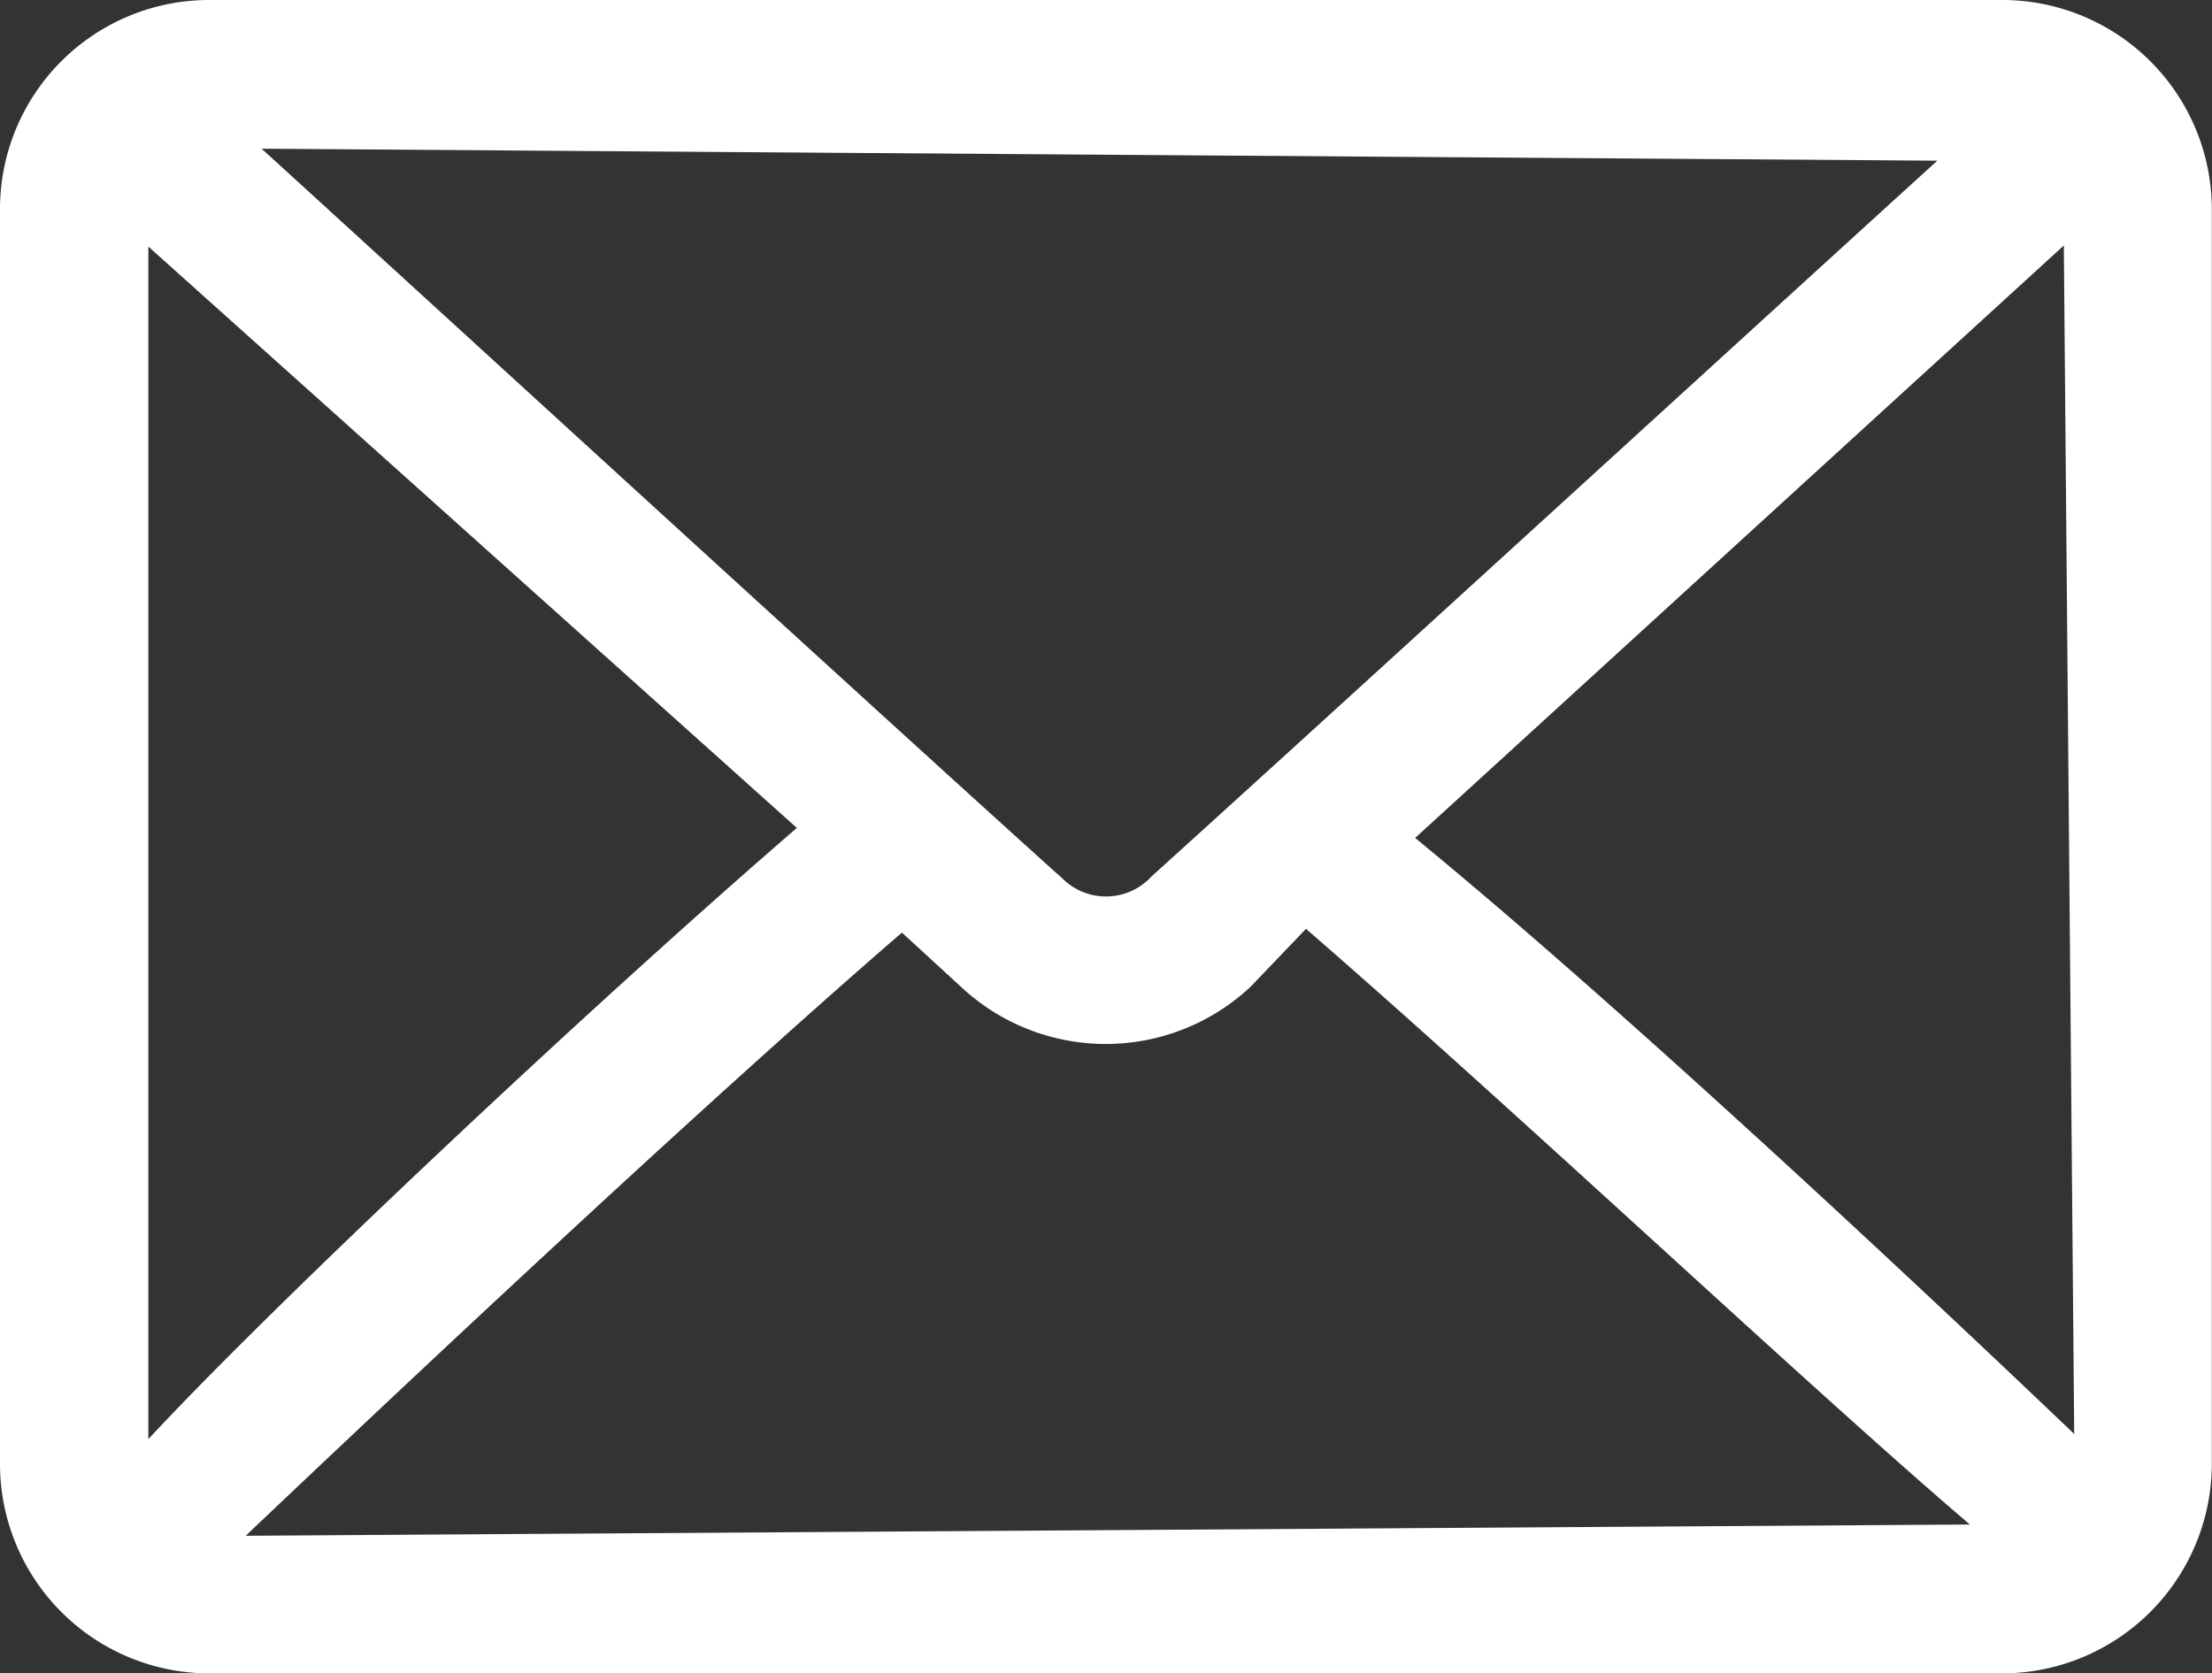 <svg xmlns="http://www.w3.org/2000/svg" width="12.361" height="9.352" viewBox="0 0 12.361 9.352">
  <rect x="0" y="0" width="12.361" height="9.352" fill="#333333" stroke="none"/>
  <path id="Tracé_239" data-name="Tracé 239" d="M116.317,106.274a1.171,1.171,0,0,1-1.167-1.169V98.089a1.169,1.169,0,0,1,1.167-1.167h10.024a1.171,1.171,0,0,1,1.169,1.167v7.016a1.173,1.173,0,0,1-1.169,1.169Zm3.873-4.14c-1.181,1.021-2.91,2.652-3.667,3.371l9.635-.063c-.883-.753-2.569-2.341-3.71-3.329l-.309.323a1.184,1.184,0,0,1-1.62,0Zm-4.211,2.831c.681-.735,2.422-2.377,3.624-3.416L115.979,98.3Zm7.079-3.36c1.245,1.021,3.022,2.7,3.683,3.331l-.058-6.642Zm-1.982.215a.345.345,0,0,0,.509,0c.892-.806,3.262-2.973,4.391-4l-9.364-.067C117.713,98.757,120.163,101,121.075,101.821Z" transform="translate(-115.15 -96.922)" fill="#fff"/>
</svg>
